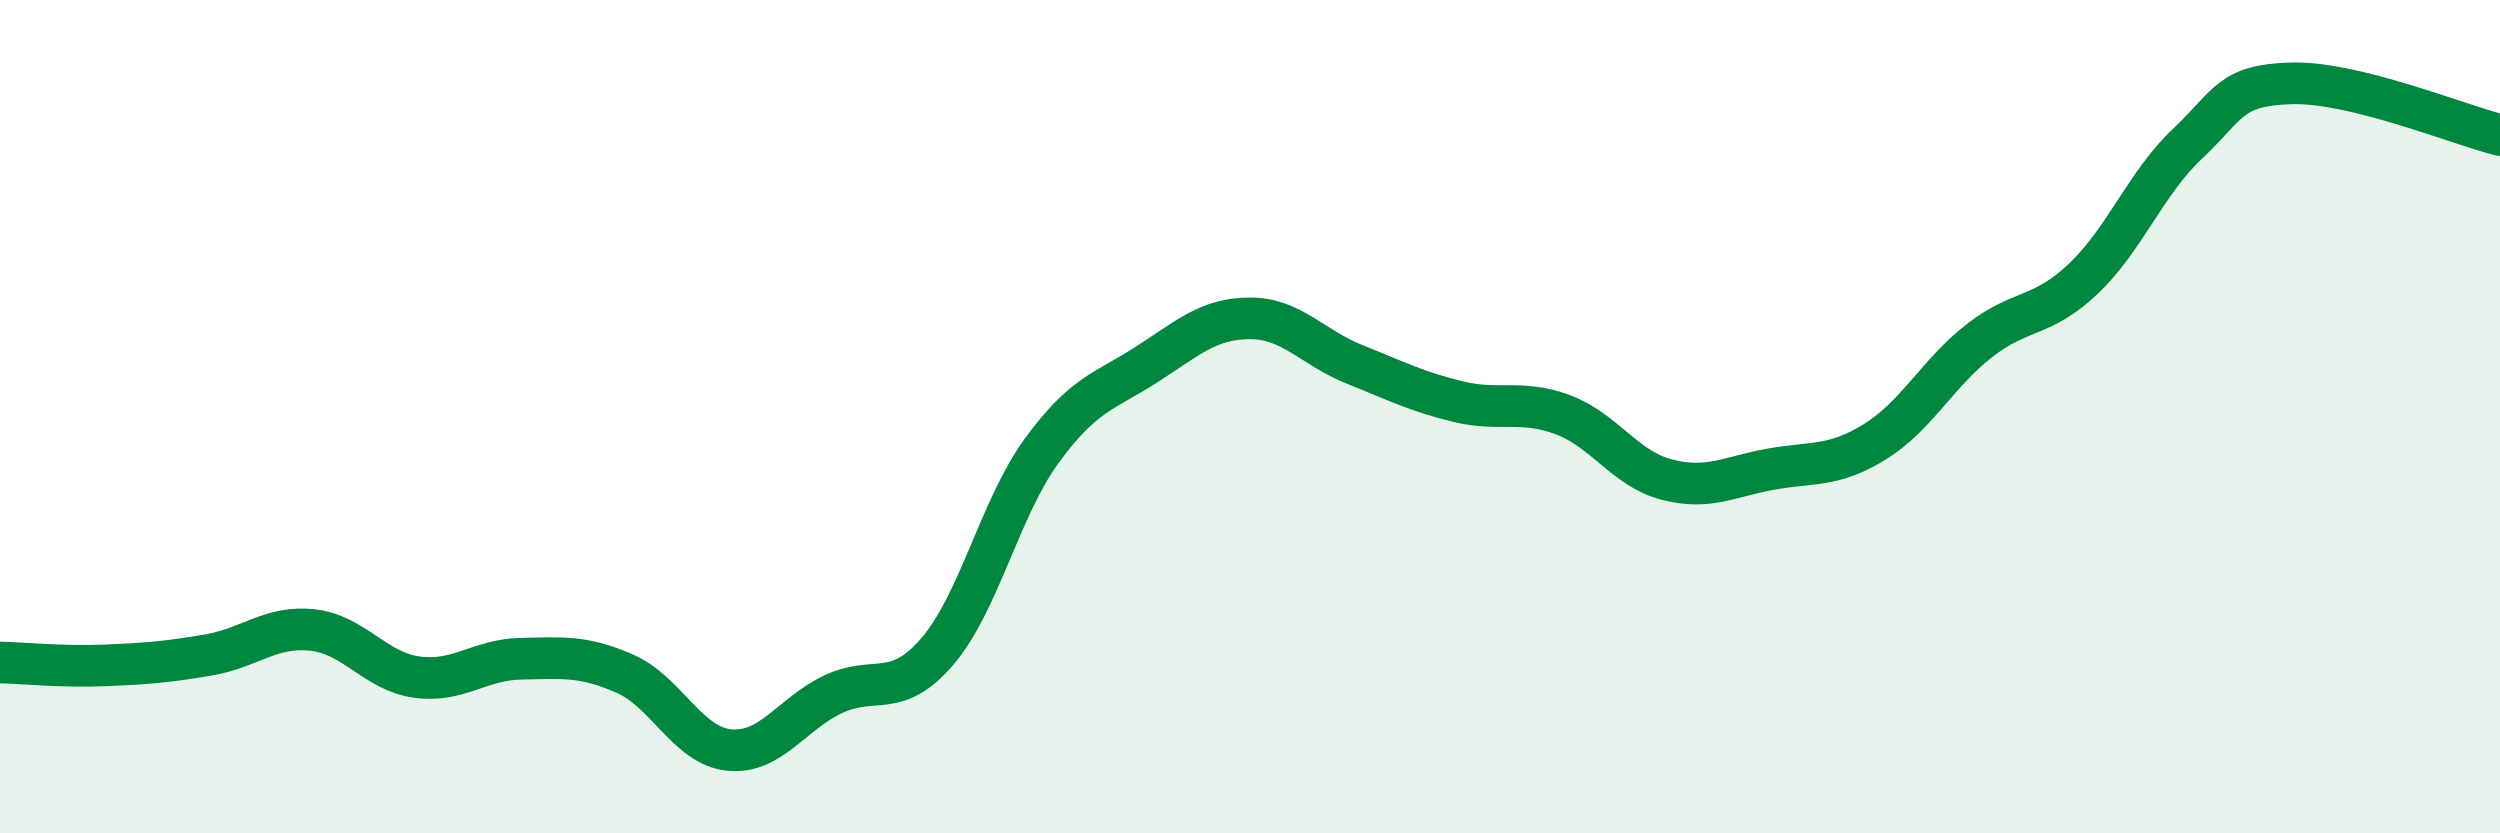 
    <svg width="60" height="20" viewBox="0 0 60 20" xmlns="http://www.w3.org/2000/svg">
      <path
        d="M 0,15.9 C 0.5,15.91 1.5,16.01 2.5,15.97 C 3.5,15.93 4,15.89 5,15.72 C 6,15.55 6.5,15.01 7.5,15.12 C 8.5,15.23 9,16.11 10,16.25 C 11,16.39 11.5,15.83 12.5,15.81 C 13.5,15.79 14,15.73 15,16.17 C 16,16.61 16.5,17.9 17.5,18 C 18.5,18.1 19,17.13 20,16.66 C 21,16.19 21.5,16.8 22.5,15.63 C 23.5,14.46 24,12.19 25,10.82 C 26,9.45 26.5,9.4 27.5,8.76 C 28.5,8.12 29,7.64 30,7.64 C 31,7.64 31.5,8.34 32.5,8.74 C 33.5,9.14 34,9.4 35,9.64 C 36,9.88 36.5,9.58 37.5,9.95 C 38.5,10.32 39,11.25 40,11.51 C 41,11.77 41.5,11.44 42.5,11.26 C 43.5,11.08 44,11.22 45,10.6 C 46,9.98 46.5,8.96 47.5,8.18 C 48.5,7.4 49,7.64 50,6.69 C 51,5.74 51.5,4.39 52.5,3.45 C 53.5,2.51 53.5,2.04 55,2 C 56.5,1.96 59,2.99 60,3.24L60 20L0 20Z"
        fill="#008740"
        opacity="0.1"
        stroke-linecap="round"
        stroke-linejoin="round"
      />
      <path
        d="M 0,15.9 C 0.5,15.91 1.5,16.01 2.5,15.97 C 3.5,15.93 4,15.89 5,15.72 C 6,15.55 6.5,15.01 7.5,15.12 C 8.5,15.23 9,16.11 10,16.25 C 11,16.39 11.5,15.83 12.5,15.81 C 13.5,15.79 14,15.73 15,16.17 C 16,16.61 16.5,17.9 17.5,18 C 18.5,18.1 19,17.13 20,16.66 C 21,16.19 21.5,16.8 22.5,15.63 C 23.5,14.46 24,12.19 25,10.82 C 26,9.45 26.5,9.4 27.5,8.76 C 28.5,8.12 29,7.64 30,7.64 C 31,7.64 31.5,8.34 32.5,8.74 C 33.5,9.14 34,9.4 35,9.64 C 36,9.88 36.5,9.58 37.5,9.95 C 38.5,10.32 39,11.25 40,11.51 C 41,11.77 41.5,11.44 42.5,11.26 C 43.5,11.08 44,11.22 45,10.6 C 46,9.98 46.5,8.96 47.5,8.18 C 48.5,7.4 49,7.64 50,6.69 C 51,5.74 51.5,4.39 52.5,3.45 C 53.5,2.51 53.5,2.04 55,2 C 56.5,1.96 59,2.99 60,3.24"
        stroke="#008740"
        stroke-width="1"
        fill="none"
        stroke-linecap="round"
        stroke-linejoin="round"
      />
    </svg>
  